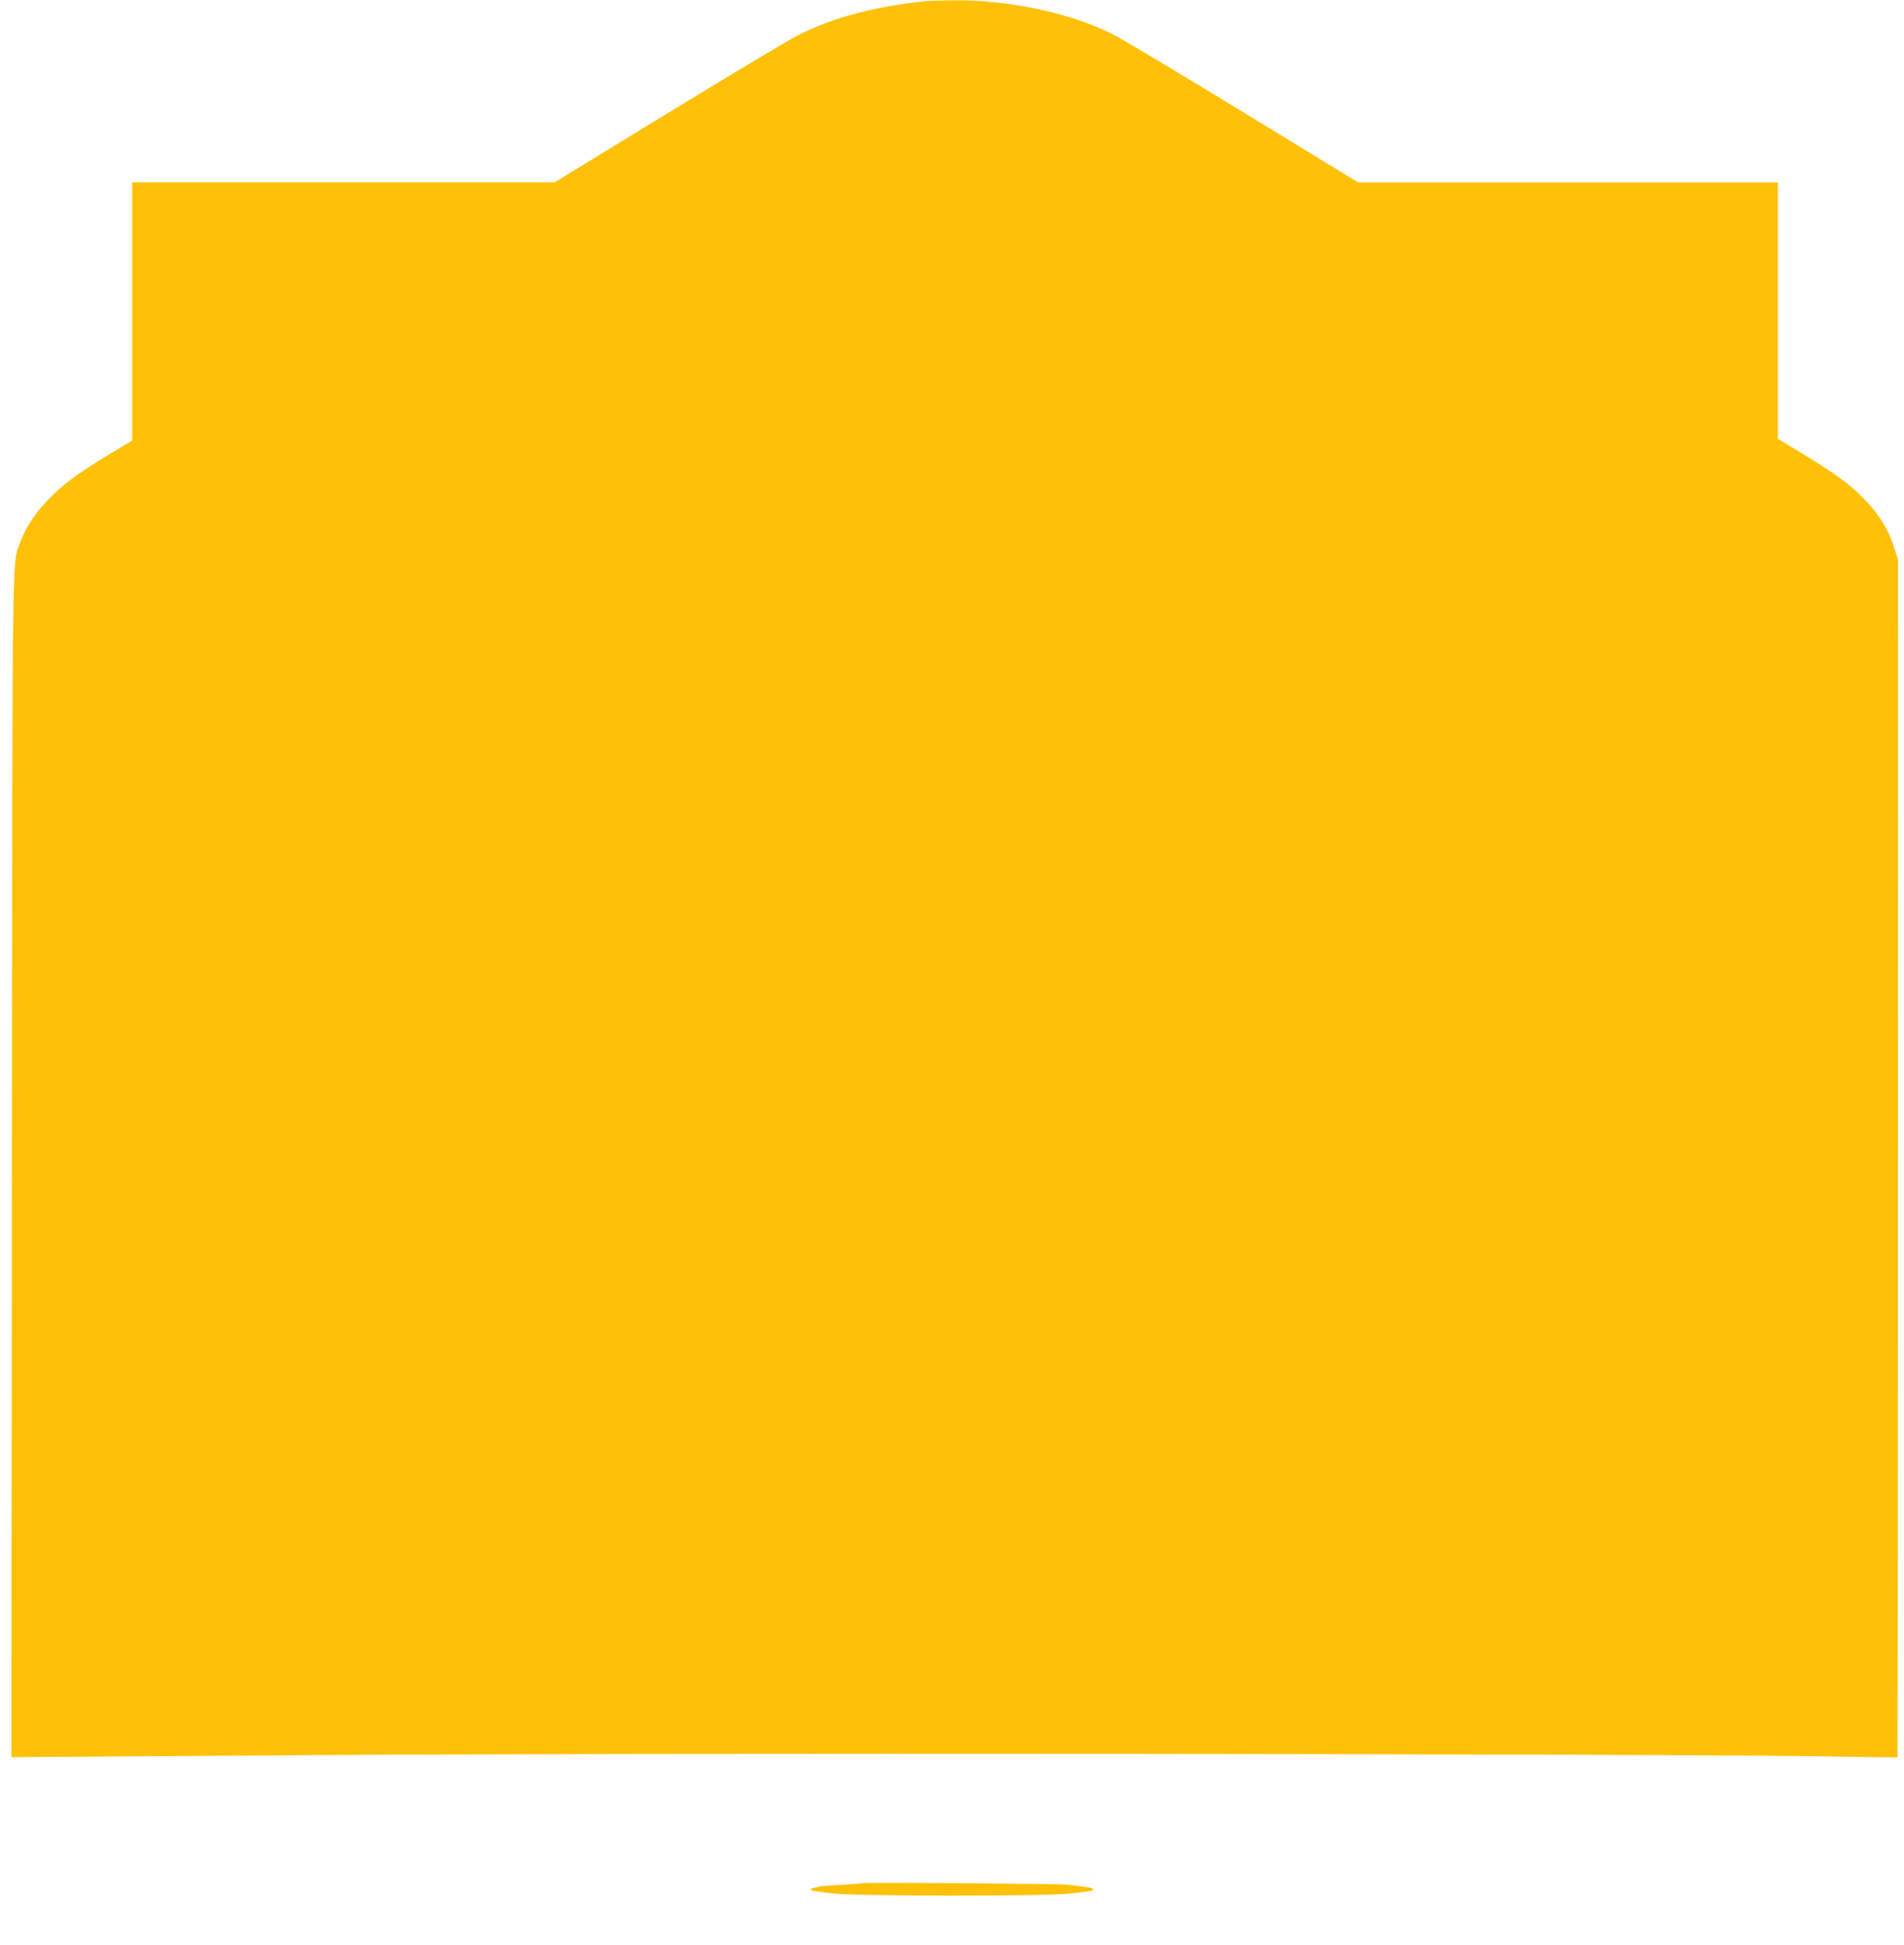 <?xml version="1.0" standalone="no"?>
<!DOCTYPE svg PUBLIC "-//W3C//DTD SVG 20010904//EN"
 "http://www.w3.org/TR/2001/REC-SVG-20010904/DTD/svg10.dtd">
<svg version="1.0" xmlns="http://www.w3.org/2000/svg"
 width="1253pt" height="1280pt" viewBox="0 0 1253 1280"
 preserveAspectRatio="xMidYMid meet">
<g transform="translate(0,1280) scale(0.1,-0.1)"
fill="#ffc107" stroke="none">
<path d="M6100 12793 c-341 -34 -620 -108 -855 -228 -55 -28 -436 -257 -848
-508 l-747 -457 -1390 0 -1390 0 0 -849 0 -849 -167 -102 c-209 -128 -288
-187 -390 -293 -84 -87 -146 -183 -181 -279 -53 -143 -50 73 -54 -4113 l-3
-3880 75 1 c41 0 898 6 1905 13 1997 15 9018 9 9935 -8 272 -5 496 -8 497 -7
2 1 3 1775 3 3942 l1 3940 -22 69 c-44 143 -117 254 -247 376 -76 72 -192 152
-409 283 l-113 68 0 844 0 844 -1381 0 -1382 0 -756 462 c-416 254 -804 486
-863 515 -279 139 -684 225 -1043 221 -77 -1 -156 -3 -175 -5z"/>
<path d="M5669 406 c-2 -2 -62 -7 -133 -11 -70 -3 -133 -8 -140 -10 -6 -2 -24
-6 -41 -10 -50 -11 -11 -22 135 -37 187 -18 1371 -19 1550 0 69 7 133 15 144
19 28 8 1 21 -59 27 -27 3 -70 8 -95 12 -50 7 -1354 17 -1361 10z"/>
</g>
</svg>
